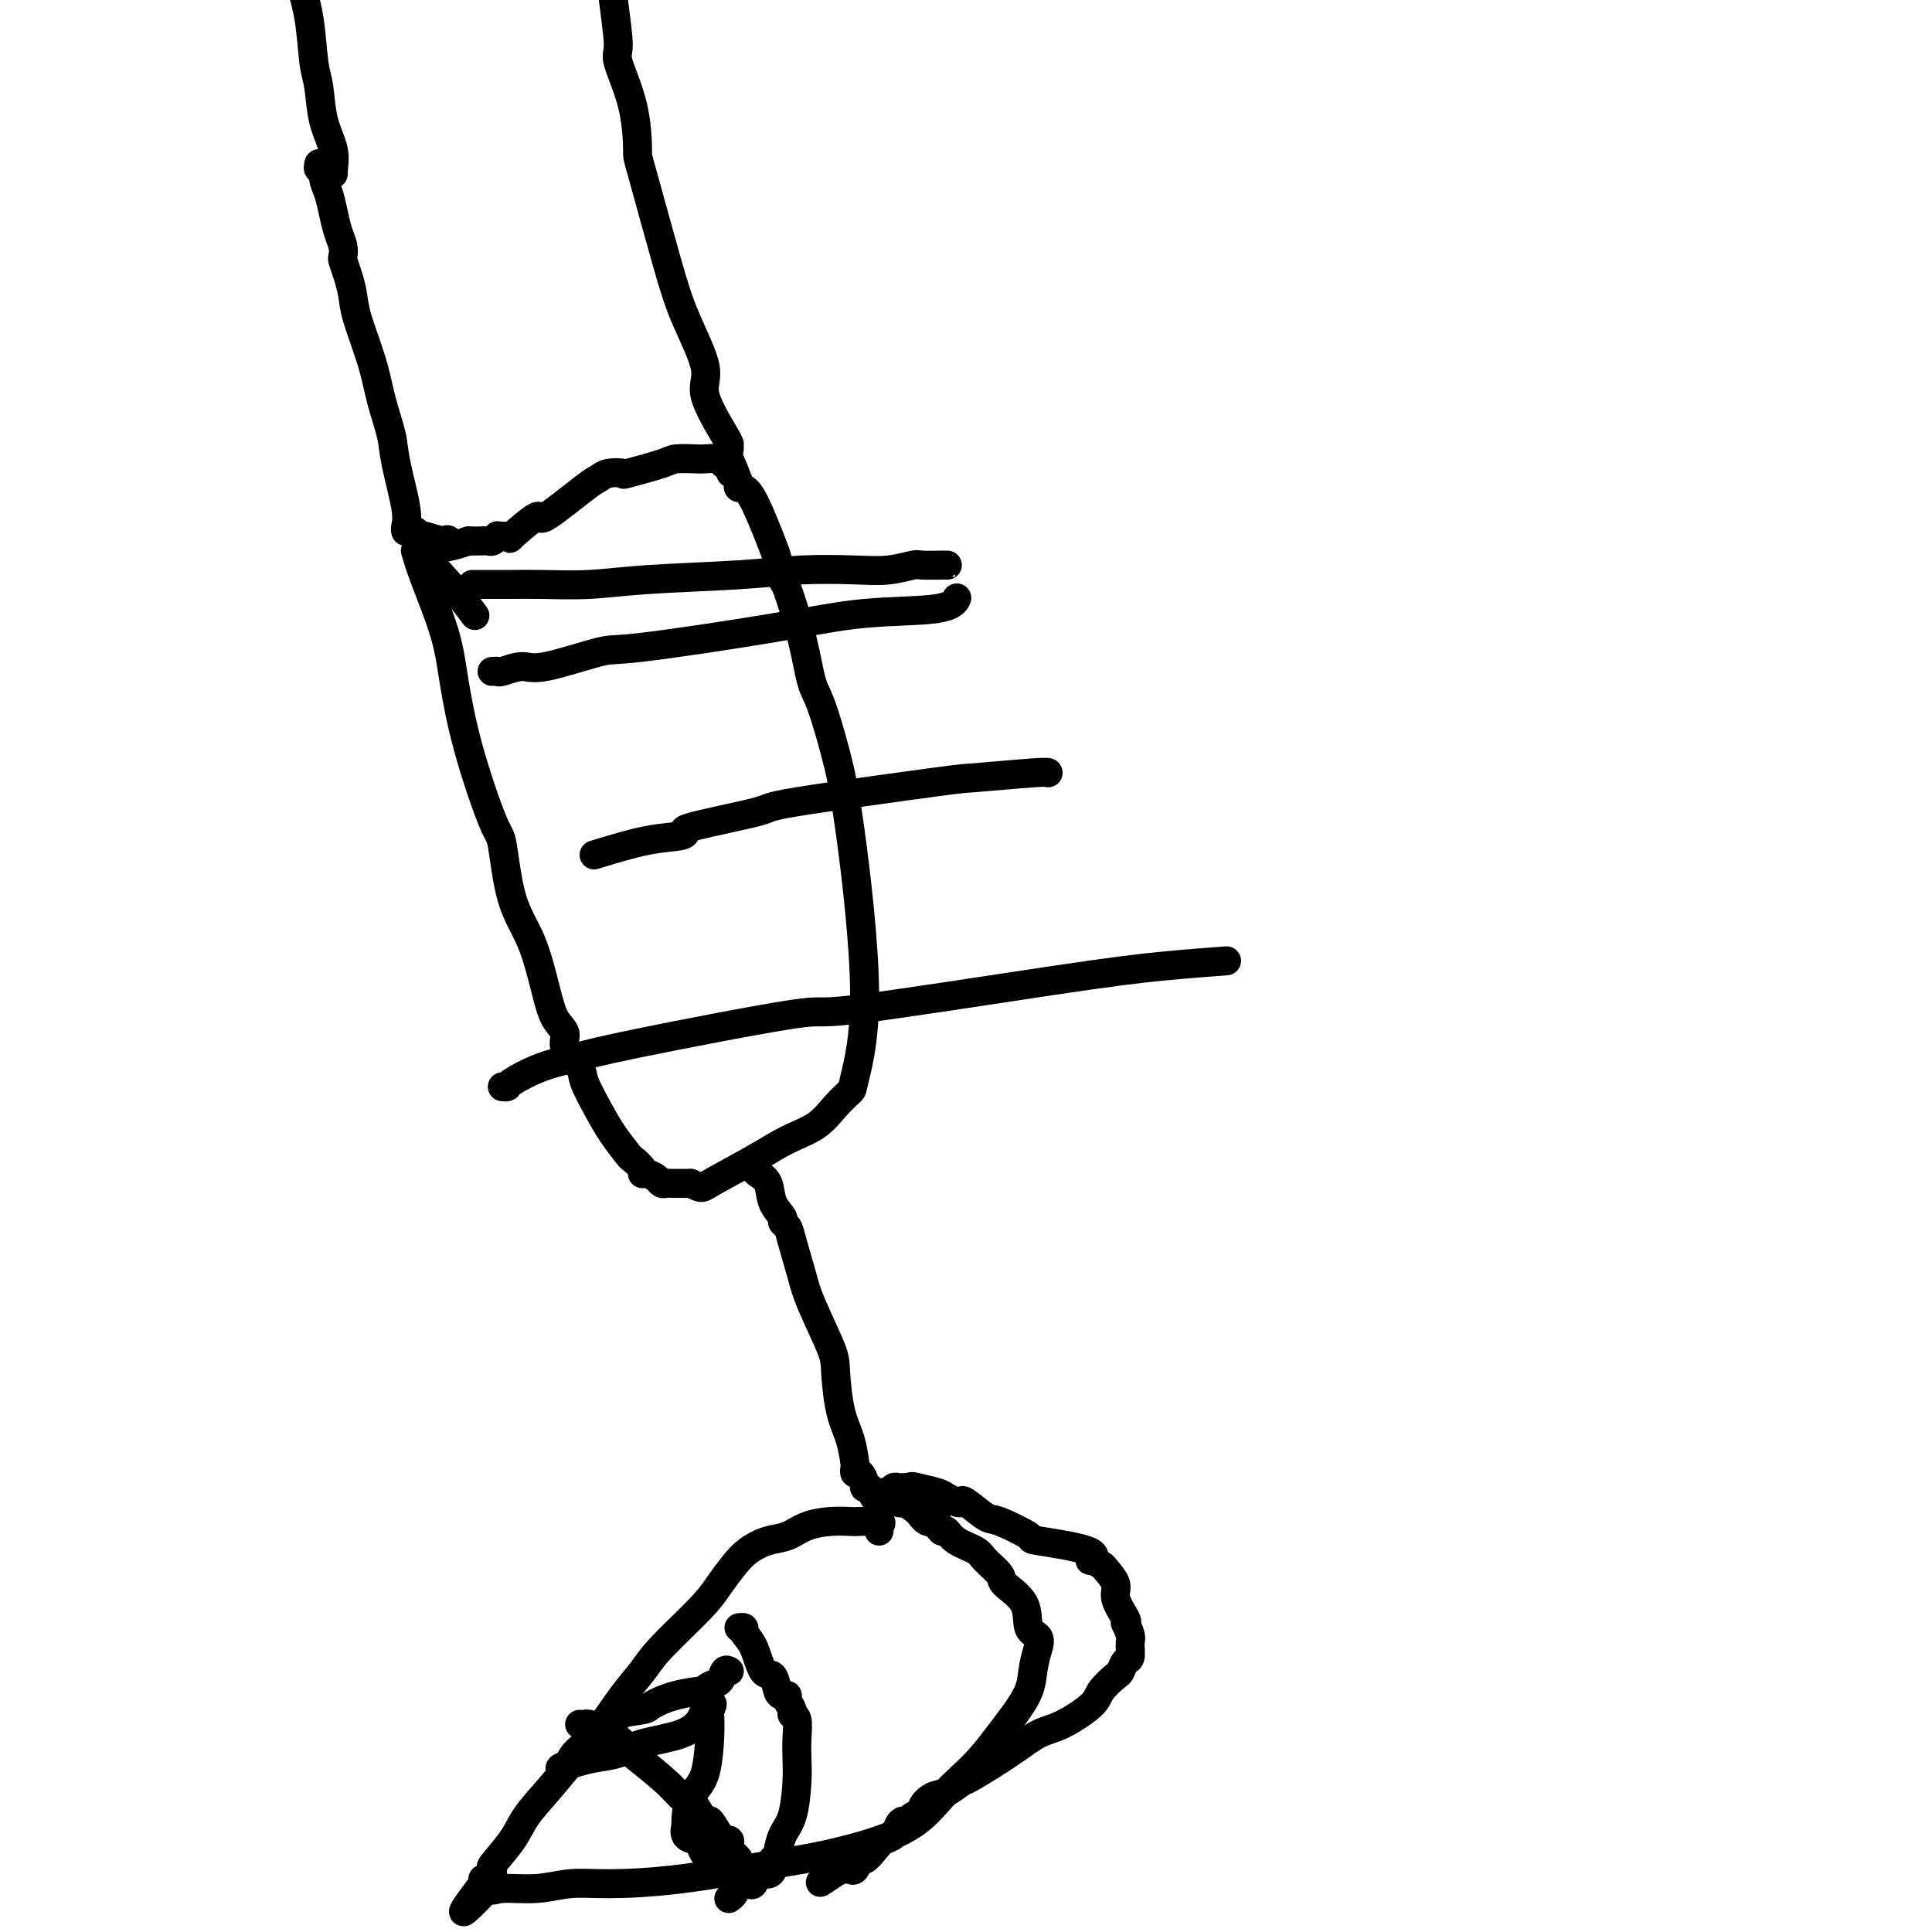 <svg viewBox='0 0 400 400' version='1.1' xmlns='http://www.w3.org/2000/svg' xmlns:xlink='http://www.w3.org/1999/xlink'><g fill='none' stroke='#000000' stroke-width='6' stroke-linecap='round' stroke-linejoin='round'><path d='M86,114c0.439,1.511 0.877,3.022 2,6c1.123,2.978 2.930,7.423 4,11c1.070,3.577 1.401,6.285 2,10c0.599,3.715 1.465,8.435 3,14c1.535,5.565 3.738,11.975 5,15c1.262,3.025 1.583,2.666 2,5c0.417,2.334 0.929,7.363 2,11c1.071,3.637 2.701,5.882 4,9c1.299,3.118 2.268,7.108 3,10c0.732,2.892 1.227,4.686 2,6c0.773,1.314 1.824,2.146 2,3c0.176,0.854 -0.523,1.728 0,3c0.523,1.272 2.266,2.940 3,4c0.734,1.060 0.457,1.512 1,3c0.543,1.488 1.904,4.013 3,6c1.096,1.987 1.925,3.436 3,5c1.075,1.564 2.395,3.241 3,4c0.605,0.759 0.495,0.598 1,1c0.505,0.402 1.627,1.365 2,2c0.373,0.635 -0.002,0.941 0,1c0.002,0.059 0.381,-0.128 1,0c0.619,0.128 1.478,0.570 2,1c0.522,0.430 0.706,0.847 1,1c0.294,0.153 0.697,0.041 1,0c0.303,-0.041 0.505,-0.011 1,0c0.495,0.011 1.284,0.003 2,0c0.716,-0.003 1.358,-0.002 2,0'/><path d='M143,245c2.462,1.176 2.118,1.116 4,0c1.882,-1.116 5.990,-3.287 9,-5c3.010,-1.713 4.923,-2.968 7,-4c2.077,-1.032 4.318,-1.842 6,-3c1.682,-1.158 2.806,-2.665 4,-4c1.194,-1.335 2.459,-2.498 3,-3c0.541,-0.502 0.360,-0.343 1,-3c0.640,-2.657 2.102,-8.128 2,-18c-0.102,-9.872 -1.769,-24.144 -3,-33c-1.231,-8.856 -2.025,-12.297 -3,-16c-0.975,-3.703 -2.131,-7.668 -3,-10c-0.869,-2.332 -1.451,-3.030 -2,-5c-0.549,-1.970 -1.064,-5.211 -2,-9c-0.936,-3.789 -2.294,-8.124 -3,-10c-0.706,-1.876 -0.759,-1.291 -1,-2c-0.241,-0.709 -0.671,-2.711 -1,-4c-0.329,-1.289 -0.558,-1.865 -1,-3c-0.442,-1.135 -1.098,-2.830 -2,-5c-0.902,-2.170 -2.051,-4.815 -3,-6c-0.949,-1.185 -1.700,-0.910 -2,-1c-0.300,-0.090 -0.150,-0.545 0,-1'/><path d='M153,100c-3.562,-9.360 -2.467,-4.761 -2,-3c0.467,1.761 0.307,0.682 0,0c-0.307,-0.682 -0.762,-0.967 -1,-1c-0.238,-0.033 -0.260,0.187 0,0c0.260,-0.187 0.801,-0.780 0,-1c-0.801,-0.220 -2.945,-0.065 -4,0c-1.055,0.065 -1.023,0.042 -2,0c-0.977,-0.042 -2.965,-0.103 -4,0c-1.035,0.103 -1.117,0.371 -3,1c-1.883,0.629 -5.566,1.620 -7,2c-1.434,0.380 -0.620,0.150 -1,0c-0.380,-0.150 -1.953,-0.220 -3,0c-1.047,0.220 -1.568,0.729 -2,1c-0.432,0.271 -0.777,0.303 -3,2c-2.223,1.697 -6.326,5.057 -8,6c-1.674,0.943 -0.921,-0.532 -2,0c-1.079,0.532 -3.992,3.071 -5,4c-1.008,0.929 -0.112,0.248 0,0c0.112,-0.248 -0.562,-0.063 -1,0c-0.438,0.063 -0.641,0.003 -1,0c-0.359,-0.003 -0.873,0.052 -1,0c-0.127,-0.052 0.132,-0.210 0,0c-0.132,0.210 -0.654,0.788 -1,1c-0.346,0.212 -0.516,0.057 -1,0c-0.484,-0.057 -1.281,-0.016 -2,0c-0.719,0.016 -1.359,0.008 -2,0'/><path d='M97,112c-7.846,2.614 -5.963,0.647 -5,0c0.963,-0.647 1.004,0.024 0,0c-1.004,-0.024 -3.052,-0.742 -4,-1c-0.948,-0.258 -0.794,-0.055 -1,0c-0.206,0.055 -0.770,-0.036 -1,0c-0.230,0.036 -0.126,0.201 0,0c0.126,-0.201 0.273,-0.768 0,-1c-0.273,-0.232 -0.966,-0.128 -1,0c-0.034,0.128 0.590,0.280 1,1c0.410,0.720 0.605,2.007 2,4c1.395,1.993 3.991,4.690 6,7c2.009,2.310 3.431,4.231 4,5c0.569,0.769 0.284,0.384 0,0'/><path d='M156,242c0.210,0.295 0.419,0.590 1,1c0.581,0.410 1.532,0.935 2,2c0.468,1.065 0.453,2.669 1,4c0.547,1.331 1.656,2.390 2,3c0.344,0.610 -0.076,0.773 0,1c0.076,0.227 0.647,0.519 1,1c0.353,0.481 0.486,1.153 1,3c0.514,1.847 1.408,4.870 2,7c0.592,2.130 0.883,3.365 2,6c1.117,2.635 3.059,6.668 4,9c0.941,2.332 0.879,2.964 1,5c0.121,2.036 0.424,5.478 1,8c0.576,2.522 1.425,4.124 2,6c0.575,1.876 0.876,4.026 1,5c0.124,0.974 0.071,0.773 0,1c-0.071,0.227 -0.160,0.882 0,1c0.160,0.118 0.567,-0.300 1,0c0.433,0.300 0.890,1.320 1,2c0.110,0.680 -0.128,1.022 0,1c0.128,-0.022 0.623,-0.409 1,0c0.377,0.409 0.637,1.612 1,2c0.363,0.388 0.829,-0.040 1,0c0.171,0.040 0.046,0.549 0,1c-0.046,0.451 -0.013,0.843 0,1c0.013,0.157 0.007,0.078 0,0'/><path d='M182,317c-0.111,-0.310 -0.223,-0.619 0,-1c0.223,-0.381 0.780,-0.832 0,-1c-0.780,-0.168 -2.897,-0.052 -4,0c-1.103,0.052 -1.193,0.041 -2,0c-0.807,-0.041 -2.330,-0.111 -4,0c-1.670,0.111 -3.486,0.402 -5,1c-1.514,0.598 -2.727,1.503 -4,2c-1.273,0.497 -2.608,0.586 -4,1c-1.392,0.414 -2.841,1.152 -4,2c-1.159,0.848 -2.028,1.804 -3,3c-0.972,1.196 -2.047,2.631 -3,4c-0.953,1.369 -1.783,2.672 -4,5c-2.217,2.328 -5.821,5.682 -8,8c-2.179,2.318 -2.934,3.602 -4,5c-1.066,1.398 -2.442,2.912 -4,5c-1.558,2.088 -3.296,4.752 -5,7c-1.704,2.248 -3.372,4.081 -5,6c-1.628,1.919 -3.216,3.924 -5,6c-1.784,2.076 -3.763,4.224 -5,6c-1.237,1.776 -1.733,3.179 -3,5c-1.267,1.821 -3.306,4.061 -4,5c-0.694,0.939 -0.042,0.578 0,1c0.042,0.422 -0.525,1.629 -1,2c-0.475,0.371 -0.859,-0.092 -1,0c-0.141,0.092 -0.040,0.741 0,1c0.040,0.259 0.020,0.130 0,0'/><path d='M100,390c-8.334,10.900 -1.670,3.649 1,1c2.670,-2.649 1.344,-0.695 1,0c-0.344,0.695 0.294,0.133 2,0c1.706,-0.133 4.481,0.165 7,0c2.519,-0.165 4.783,-0.792 7,-1c2.217,-0.208 4.386,0.002 8,0c3.614,-0.002 8.671,-0.218 15,-1c6.329,-0.782 13.928,-2.130 19,-3c5.072,-0.870 7.616,-1.261 11,-2c3.384,-0.739 7.608,-1.827 11,-3c3.392,-1.173 5.951,-2.432 8,-4c2.049,-1.568 3.587,-3.447 5,-5c1.413,-1.553 2.701,-2.781 4,-4c1.299,-1.219 2.610,-2.429 4,-4c1.390,-1.571 2.860,-3.505 4,-5c1.140,-1.495 1.951,-2.553 3,-4c1.049,-1.447 2.336,-3.284 3,-5c0.664,-1.716 0.706,-3.311 1,-5c0.294,-1.689 0.839,-3.473 1,-4c0.161,-0.527 -0.063,0.203 0,0c0.063,-0.203 0.412,-1.337 0,-2c-0.412,-0.663 -1.585,-0.853 -2,-2c-0.415,-1.147 -0.073,-3.252 -1,-5c-0.927,-1.748 -3.123,-3.139 -4,-4c-0.877,-0.861 -0.434,-1.191 -1,-2c-0.566,-0.809 -2.141,-2.098 -3,-3c-0.859,-0.902 -1.004,-1.417 -2,-2c-0.996,-0.583 -2.845,-1.234 -4,-2c-1.155,-0.766 -1.616,-1.647 -2,-2c-0.384,-0.353 -0.692,-0.176 -1,0'/><path d='M195,317c-2.756,-2.797 -1.145,-2.291 -1,-2c0.145,0.291 -1.175,0.366 -2,0c-0.825,-0.366 -1.156,-1.174 -2,-2c-0.844,-0.826 -2.202,-1.670 -3,-2c-0.798,-0.330 -1.038,-0.145 -1,0c0.038,0.145 0.353,0.250 0,0c-0.353,-0.250 -1.374,-0.855 -2,-1c-0.626,-0.145 -0.858,0.171 -1,0c-0.142,-0.171 -0.193,-0.831 0,-1c0.193,-0.169 0.629,0.151 1,0c0.371,-0.151 0.677,-0.772 1,-1c0.323,-0.228 0.664,-0.061 1,0c0.336,0.061 0.667,0.018 1,0c0.333,-0.018 0.666,-0.009 1,0'/><path d='M188,308c0.854,-0.358 0.989,-0.253 2,0c1.011,0.253 2.898,0.653 4,1c1.102,0.347 1.419,0.640 2,1c0.581,0.360 1.425,0.787 2,1c0.575,0.213 0.881,0.211 1,0c0.119,-0.211 0.050,-0.632 1,0c0.950,0.632 2.918,2.319 4,3c1.082,0.681 1.278,0.358 3,1c1.722,0.642 4.971,2.248 6,3c1.029,0.752 -0.162,0.650 2,1c2.162,0.350 7.677,1.153 10,2c2.323,0.847 1.454,1.739 1,2c-0.454,0.261 -0.491,-0.108 0,0c0.491,0.108 1.512,0.694 2,1c0.488,0.306 0.443,0.330 1,1c0.557,0.670 1.716,1.984 2,3c0.284,1.016 -0.308,1.735 0,3c0.308,1.265 1.517,3.076 2,4c0.483,0.924 0.242,0.962 0,1'/><path d='M233,336c1.452,3.052 1.082,3.183 1,4c-0.082,0.817 0.125,2.319 0,3c-0.125,0.681 -0.582,0.540 -1,1c-0.418,0.460 -0.796,1.520 -1,2c-0.204,0.480 -0.234,0.378 -1,1c-0.766,0.622 -2.269,1.967 -3,3c-0.731,1.033 -0.690,1.756 -2,3c-1.310,1.244 -3.970,3.011 -6,4c-2.030,0.989 -3.428,1.200 -5,2c-1.572,0.800 -3.316,2.188 -6,4c-2.684,1.812 -6.307,4.047 -8,5c-1.693,0.953 -1.457,0.622 -2,1c-0.543,0.378 -1.865,1.463 -3,2c-1.135,0.537 -2.083,0.526 -3,1c-0.917,0.474 -1.804,1.433 -2,2c-0.196,0.567 0.298,0.742 0,1c-0.298,0.258 -1.388,0.598 -2,1c-0.612,0.402 -0.744,0.867 -1,1c-0.256,0.133 -0.635,-0.064 -1,0c-0.365,0.064 -0.718,0.389 -1,1c-0.282,0.611 -0.495,1.506 -1,2c-0.505,0.494 -1.301,0.585 -2,1c-0.699,0.415 -1.301,1.155 -2,2c-0.699,0.845 -1.497,1.796 -2,2c-0.503,0.204 -0.713,-0.338 -1,0c-0.287,0.338 -0.651,1.555 -1,2c-0.349,0.445 -0.681,0.119 -1,0c-0.319,-0.119 -0.624,-0.032 -1,0c-0.376,0.032 -0.822,0.009 -1,0c-0.178,-0.009 -0.089,-0.005 0,0'/><path d='M174,387c-8.089,5.289 -2.311,1.511 0,0c2.311,-1.511 1.156,-0.756 0,0'/><path d='M120,357c0.363,0.022 0.727,0.044 1,0c0.273,-0.044 0.456,-0.155 1,0c0.544,0.155 1.450,0.575 2,1c0.550,0.425 0.745,0.856 1,1c0.255,0.144 0.572,0.002 1,0c0.428,-0.002 0.969,0.137 2,1c1.031,0.863 2.552,2.451 3,3c0.448,0.549 -0.178,0.060 1,1c1.178,0.940 4.160,3.310 6,5c1.840,1.690 2.539,2.699 3,3c0.461,0.301 0.686,-0.108 1,0c0.314,0.108 0.718,0.733 1,1c0.282,0.267 0.444,0.177 1,1c0.556,0.823 1.507,2.561 2,3c0.493,0.439 0.528,-0.419 1,0c0.472,0.419 1.380,2.115 2,3c0.620,0.885 0.951,0.958 1,1c0.049,0.042 -0.183,0.052 0,0c0.183,-0.052 0.780,-0.168 1,0c0.220,0.168 0.063,0.619 0,1c-0.063,0.381 -0.031,0.690 0,1'/><path d='M151,383c3.554,3.515 0.938,0.802 0,0c-0.938,-0.802 -0.199,0.308 0,1c0.199,0.692 -0.143,0.967 0,1c0.143,0.033 0.770,-0.177 1,0c0.230,0.177 0.062,0.740 0,1c-0.062,0.260 -0.016,0.217 0,1c0.016,0.783 0.004,2.391 0,3c-0.004,0.609 -0.000,0.219 0,0c0.000,-0.219 -0.004,-0.265 0,0c0.004,0.265 0.015,0.842 0,1c-0.015,0.158 -0.056,-0.102 0,0c0.056,0.102 0.207,0.566 0,1c-0.207,0.434 -0.774,0.838 -1,1c-0.226,0.162 -0.113,0.081 0,0'/><path d='M151,346c-0.359,-0.205 -0.718,-0.409 -1,0c-0.282,0.409 -0.486,1.432 -1,2c-0.514,0.568 -1.339,0.681 -2,1c-0.661,0.319 -1.157,0.845 -1,1c0.157,0.155 0.966,-0.061 0,0c-0.966,0.061 -3.706,0.400 -6,1c-2.294,0.600 -4.143,1.462 -5,2c-0.857,0.538 -0.723,0.751 -2,1c-1.277,0.249 -3.966,0.533 -5,1c-1.034,0.467 -0.413,1.117 -1,2c-0.587,0.883 -2.384,1.999 -4,3c-1.616,1.001 -3.053,1.887 -4,3c-0.947,1.113 -1.405,2.454 -2,3c-0.595,0.546 -1.328,0.298 -1,0c0.328,-0.298 1.718,-0.645 3,-1c1.282,-0.355 2.455,-0.717 4,-1c1.545,-0.283 3.460,-0.486 5,-1c1.540,-0.514 2.703,-1.338 5,-2c2.297,-0.662 5.726,-1.161 8,-2c2.274,-0.839 3.393,-2.019 4,-3c0.607,-0.981 0.702,-1.764 1,-2c0.298,-0.236 0.799,0.075 1,0c0.201,-0.075 0.100,-0.538 0,-1'/><path d='M147,353c0.924,-0.737 0.233,0.420 0,1c-0.233,0.580 -0.009,0.585 0,3c0.009,2.415 -0.195,7.242 -1,10c-0.805,2.758 -2.209,3.446 -3,5c-0.791,1.554 -0.969,3.973 -1,5c-0.031,1.027 0.085,0.660 0,1c-0.085,0.340 -0.371,1.386 0,2c0.371,0.614 1.399,0.797 2,1c0.601,0.203 0.776,0.425 1,1c0.224,0.575 0.498,1.503 1,2c0.502,0.497 1.231,0.564 2,1c0.769,0.436 1.578,1.241 2,2c0.422,0.759 0.456,1.471 1,2c0.544,0.529 1.599,0.873 2,1c0.401,0.127 0.149,0.036 0,0c-0.149,-0.036 -0.196,-0.017 0,0c0.196,0.017 0.633,0.034 1,0c0.367,-0.034 0.662,-0.117 1,0c0.338,0.117 0.717,0.435 1,0c0.283,-0.435 0.468,-1.622 1,-2c0.532,-0.378 1.411,0.053 2,0c0.589,-0.053 0.889,-0.591 1,-1c0.111,-0.409 0.032,-0.688 0,-1c-0.032,-0.312 -0.016,-0.656 0,-1'/><path d='M160,385c1.277,-0.797 0.969,-0.288 1,-1c0.031,-0.712 0.400,-2.643 1,-4c0.600,-1.357 1.430,-2.139 2,-4c0.570,-1.861 0.881,-4.799 1,-7c0.119,-2.201 0.047,-3.664 0,-5c-0.047,-1.336 -0.069,-2.547 0,-4c0.069,-1.453 0.230,-3.150 0,-4c-0.230,-0.850 -0.849,-0.855 -1,-1c-0.151,-0.145 0.167,-0.432 0,-1c-0.167,-0.568 -0.817,-1.418 -1,-2c-0.183,-0.582 0.103,-0.898 0,-1c-0.103,-0.102 -0.593,0.009 -1,0c-0.407,-0.009 -0.730,-0.138 -1,-1c-0.270,-0.862 -0.488,-2.455 -1,-3c-0.512,-0.545 -1.318,-0.041 -2,-1c-0.682,-0.959 -1.241,-3.381 -2,-5c-0.759,-1.619 -1.719,-2.434 -2,-3c-0.281,-0.566 0.117,-0.883 0,-1c-0.117,-0.117 -0.748,-0.033 -1,0c-0.252,0.033 -0.126,0.017 0,0'/><path d='M102,139c-0.111,0.010 -0.221,0.020 0,0c0.221,-0.020 0.774,-0.069 1,0c0.226,0.069 0.127,0.256 1,0c0.873,-0.256 2.719,-0.957 4,-1c1.281,-0.043 1.996,0.570 5,0c3.004,-0.570 8.296,-2.322 11,-3c2.704,-0.678 2.819,-0.280 9,-1c6.181,-0.720 18.427,-2.558 27,-4c8.573,-1.442 13.473,-2.490 19,-3c5.527,-0.510 11.680,-0.484 15,-1c3.320,-0.516 3.806,-1.576 4,-2c0.194,-0.424 0.097,-0.212 0,0'/><path d='M123,177c3.884,-1.186 7.767,-2.371 11,-3c3.233,-0.629 5.814,-0.701 7,-1c1.186,-0.299 0.975,-0.826 1,-1c0.025,-0.174 0.285,0.006 0,0c-0.285,-0.006 -1.113,-0.197 2,-1c3.113,-0.803 10.169,-2.219 13,-3c2.831,-0.781 1.438,-0.927 8,-2c6.562,-1.073 21.079,-3.072 28,-4c6.921,-0.928 6.247,-0.785 9,-1c2.753,-0.215 8.934,-0.789 12,-1c3.066,-0.211 3.019,-0.060 3,0c-0.019,0.060 -0.009,0.030 0,0'/><path d='M104,225c0.445,0.036 0.889,0.071 1,0c0.111,-0.071 -0.113,-0.249 1,-1c1.113,-0.751 3.563,-2.077 6,-3c2.437,-0.923 4.861,-1.444 7,-2c2.139,-0.556 3.993,-1.147 13,-3c9.007,-1.853 25.165,-4.970 32,-6c6.835,-1.030 4.346,0.025 13,-1c8.654,-1.025 28.452,-4.131 41,-6c12.548,-1.869 17.848,-2.501 23,-3c5.152,-0.499 10.156,-0.865 12,-1c1.844,-0.135 0.527,-0.039 0,0c-0.527,0.039 -0.263,0.019 0,0'/><path d='M98,121c-0.190,-0.000 -0.380,-0.000 0,0c0.380,0.000 1.329,0.001 2,0c0.671,-0.001 1.063,-0.003 2,0c0.937,0.003 2.420,0.012 4,0c1.580,-0.012 3.257,-0.045 6,0c2.743,0.045 6.553,0.170 10,0c3.447,-0.170 6.531,-0.633 12,-1c5.469,-0.367 13.322,-0.638 19,-1c5.678,-0.362 9.181,-0.815 13,-1c3.819,-0.185 7.953,-0.102 11,0c3.047,0.102 5.008,0.224 7,0c1.992,-0.224 4.016,-0.792 5,-1c0.984,-0.208 0.930,-0.056 2,0c1.070,0.056 3.266,0.015 4,0c0.734,-0.015 0.005,-0.004 0,0c-0.005,0.004 0.713,0.001 1,0c0.287,-0.001 0.144,-0.001 0,0'/><path d='M84,110c-0.056,-0.206 -0.112,-0.412 0,-1c0.112,-0.588 0.393,-1.559 0,-4c-0.393,-2.441 -1.461,-6.351 -2,-9c-0.539,-2.649 -0.550,-4.038 -1,-6c-0.450,-1.962 -1.339,-4.496 -2,-7c-0.661,-2.504 -1.095,-4.979 -2,-8c-0.905,-3.021 -2.281,-6.587 -3,-9c-0.719,-2.413 -0.780,-3.671 -1,-5c-0.220,-1.329 -0.598,-2.728 -1,-4c-0.402,-1.272 -0.829,-2.415 -1,-3c-0.171,-0.585 -0.087,-0.610 0,-1c0.087,-0.390 0.177,-1.143 0,-2c-0.177,-0.857 -0.621,-1.817 -1,-3c-0.379,-1.183 -0.694,-2.589 -1,-4c-0.306,-1.411 -0.604,-2.827 -1,-4c-0.396,-1.173 -0.891,-2.104 -1,-3c-0.109,-0.896 0.167,-1.756 0,-2c-0.167,-0.244 -0.776,0.126 -1,0c-0.224,-0.126 -0.064,-0.750 0,-1c0.064,-0.250 0.032,-0.125 0,0'/><path d='M151,93c0.004,-0.427 0.008,-0.853 0,-1c-0.008,-0.147 -0.029,-0.013 0,0c0.029,0.013 0.106,-0.094 -1,-2c-1.106,-1.906 -3.396,-5.612 -4,-8c-0.604,-2.388 0.479,-3.460 0,-6c-0.479,-2.540 -2.521,-6.548 -4,-10c-1.479,-3.452 -2.394,-6.347 -4,-12c-1.606,-5.653 -3.904,-14.064 -5,-18c-1.096,-3.936 -0.991,-3.397 -1,-5c-0.009,-1.603 -0.132,-5.347 -1,-9c-0.868,-3.653 -2.480,-7.216 -3,-9c-0.520,-1.784 0.052,-1.788 0,-4c-0.052,-2.212 -0.729,-6.632 -1,-9c-0.271,-2.368 -0.135,-2.684 0,-3'/><path d='M69,36c0.015,-0.509 0.029,-1.017 0,-1c-0.029,0.017 -0.102,0.561 0,0c0.102,-0.561 0.379,-2.227 0,-4c-0.379,-1.773 -1.414,-3.655 -2,-6c-0.586,-2.345 -0.724,-5.154 -1,-7c-0.276,-1.846 -0.690,-2.728 -1,-5c-0.310,-2.272 -0.517,-5.935 -1,-9c-0.483,-3.065 -1.241,-5.533 -2,-8'/></g>
</svg>